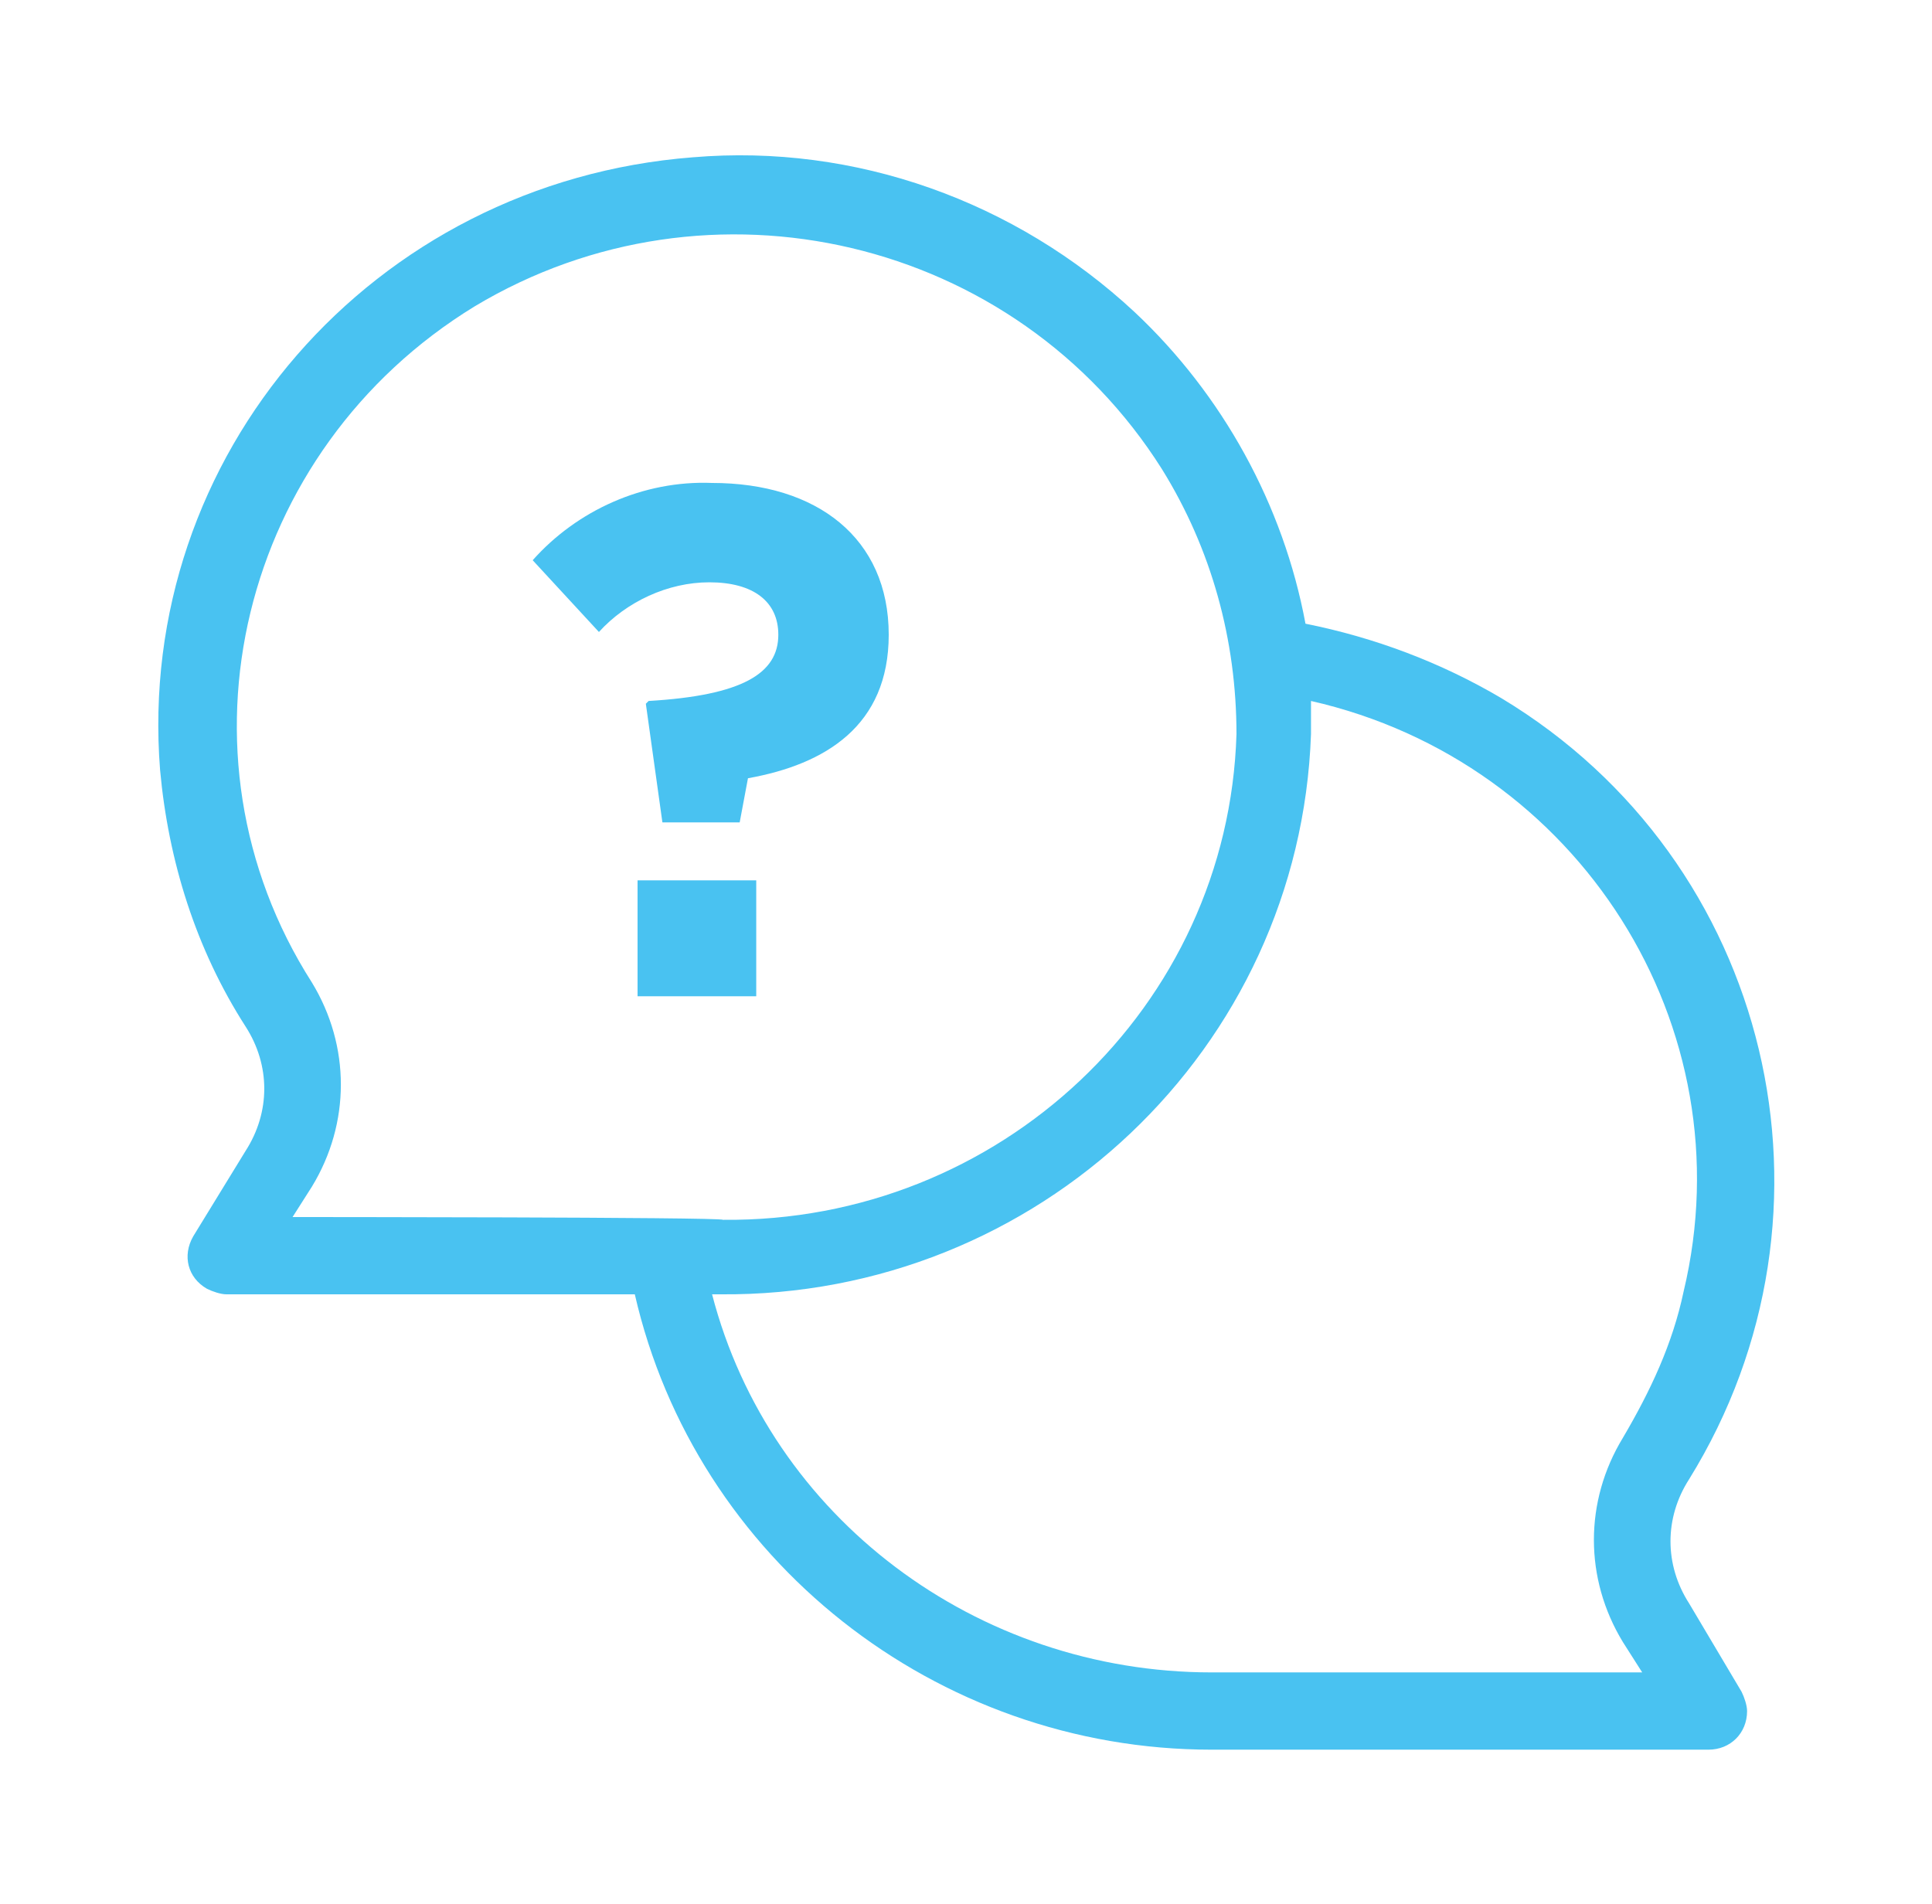 <?xml version="1.0" encoding="utf-8"?>
<!-- Generator: Adobe Illustrator 28.0.0, SVG Export Plug-In . SVG Version: 6.00 Build 0)  -->
<svg version="1.1" id="Layer_1" xmlns="http://www.w3.org/2000/svg" xmlns:xlink="http://www.w3.org/1999/xlink" x="0px" y="0px"
	 viewBox="0 0 70 69" style="enable-background:new 0 0 70 69;" xml:space="preserve">
<style type="text/css">
	.st0{fill:none;}
	.st1{fill:#49C2F1;}
</style>
<rect class="st0" width="70" height="69"/>
<g>
	<path class="st1" d="M61.2,58.1c-0.9-1.4-0.9-3.1,0-4.5c6-9.7,3-22.4-6.8-28.3c-2.2-1.3-4.6-2.2-7.1-2.7c-0.8-4.3-3-8.3-6.2-11.3
		c-4.3-4-10.1-6.1-16-5.6C13.5,6.6,4.9,16.5,5.8,27.9c0.3,3.3,1.3,6.5,3.1,9.3c0.9,1.4,0.9,3.1,0,4.5L7,44.8
		c-0.4,0.7-0.2,1.5,0.5,1.9c0.2,0.1,0.5,0.2,0.7,0.2H23c2.2,9.6,10.9,16.5,20.9,16.5h18c0.8,0,1.4-0.6,1.4-1.4
		c0-0.2-0.1-0.5-0.2-0.7L61.2,58.1z M10.6,44.1l0.7-1.1c1.4-2.3,1.4-5.1,0-7.4C6,27.3,8.7,16.3,17.2,11.1C25.7,6,36.8,8.6,42.1,17
		c1.8,2.9,2.7,6.2,2.7,9.6c-0.3,9.9-8.6,17.7-18.6,17.6C26.1,44.1,10.6,44.1,10.6,44.1z M43.9,60.6c-8.5,0-16-5.6-18.1-13.7h0.3
		c11.5,0.1,21-8.9,21.4-20.3c0-0.4,0-0.8,0-1.2c9.7,2.2,15.8,11.8,13.5,21.4c-0.4,1.9-1.2,3.6-2.2,5.3c-1.4,2.3-1.4,5.1,0,7.4
		l0.7,1.1L43.9,60.6L43.9,60.6z"/>
	<path class="st1" d="M28.2,23L28.2,23c0,1.4-1.3,2.2-4.7,2.4l-0.1,0.1l0.6,4.3h2.8l0.3-1.6c2.8-0.5,5.1-1.9,5.1-5.2l0,0
		c0-3.5-2.6-5.5-6.4-5.5c-2.5-0.1-4.9,1-6.5,2.8l2.4,2.6c1-1.1,2.5-1.8,4-1.8C27.3,21.1,28.2,21.8,28.2,23z"/>
	<rect x="23.1" y="31.9" class="st1" width="4.3" height="4.2"/>
</g>
</svg>
